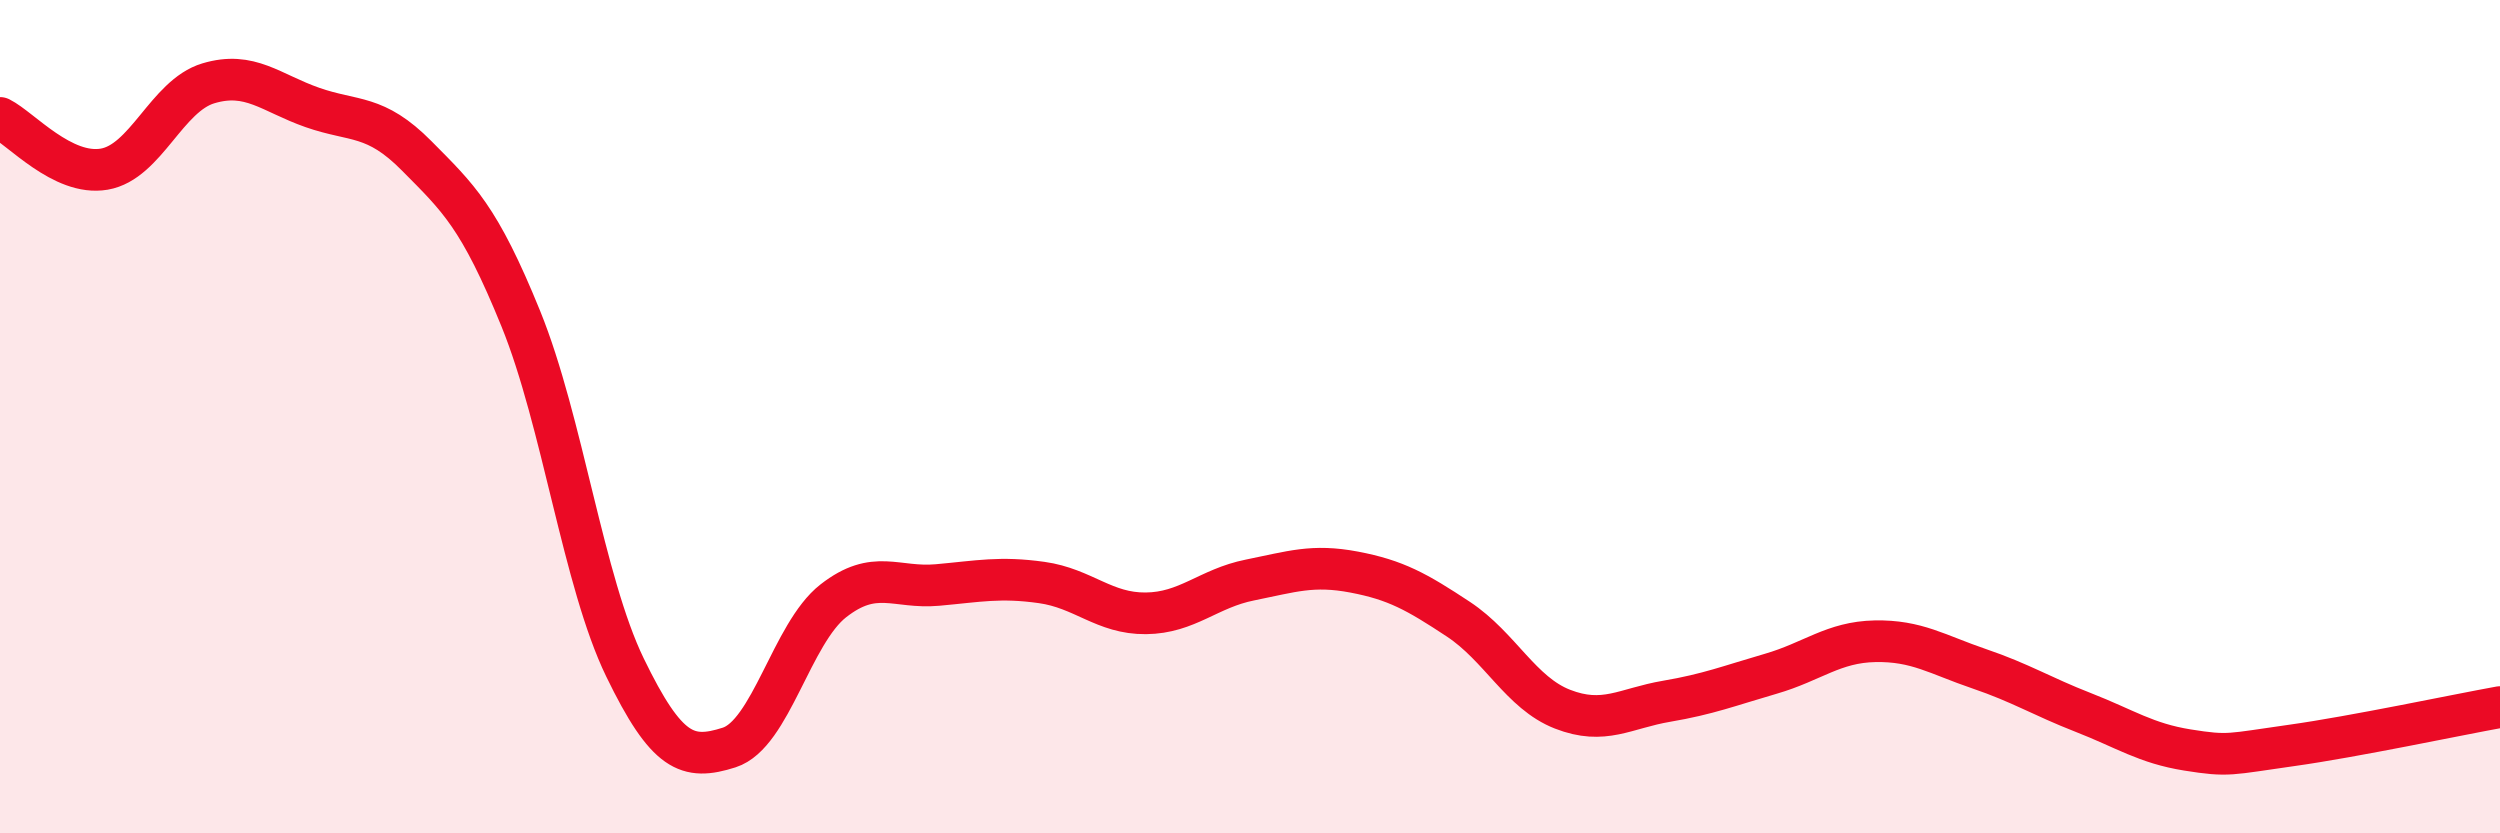 
    <svg width="60" height="20" viewBox="0 0 60 20" xmlns="http://www.w3.org/2000/svg">
      <path
        d="M 0,2.83 C 0.5,3.08 1.5,4.23 2.5,4.06 C 3.5,3.89 4,2.3 5,2 C 6,1.7 6.5,2.23 7.5,2.58 C 8.5,2.93 9,2.73 10,3.74 C 11,4.75 11.5,5.19 12.5,7.65 C 13.5,10.11 14,13.96 15,16.02 C 16,18.08 16.5,18.26 17.5,17.94 C 18.5,17.62 19,15.2 20,14.42 C 21,13.64 21.5,14.13 22.5,14.04 C 23.5,13.95 24,13.84 25,13.98 C 26,14.12 26.5,14.73 27.5,14.72 C 28.5,14.71 29,14.12 30,13.92 C 31,13.72 31.5,13.54 32.5,13.73 C 33.5,13.92 34,14.2 35,14.86 C 36,15.52 36.5,16.63 37.5,17.02 C 38.5,17.41 39,17 40,16.83 C 41,16.66 41.5,16.46 42.5,16.17 C 43.5,15.88 44,15.41 45,15.39 C 46,15.37 46.5,15.71 47.5,16.05 C 48.5,16.39 49,16.71 50,17.1 C 51,17.49 51.5,17.84 52.5,18 C 53.5,18.16 53.5,18.1 55,17.89 C 56.5,17.68 59,17.15 60,16.97L60 20L0 20Z"
        fill="#EB0A25"
        opacity="0.1"
        stroke-linecap="round"
        stroke-linejoin="round"
      />
      <path
        d="M 0,2.83 C 0.5,3.08 1.5,4.23 2.5,4.06 C 3.5,3.89 4,2.3 5,2 C 6,1.7 6.5,2.23 7.5,2.58 C 8.5,2.93 9,2.73 10,3.74 C 11,4.75 11.5,5.19 12.5,7.65 C 13.5,10.11 14,13.96 15,16.02 C 16,18.08 16.5,18.26 17.5,17.94 C 18.5,17.62 19,15.2 20,14.42 C 21,13.64 21.5,14.13 22.5,14.04 C 23.5,13.95 24,13.84 25,13.98 C 26,14.12 26.5,14.73 27.5,14.72 C 28.5,14.71 29,14.12 30,13.92 C 31,13.72 31.5,13.54 32.5,13.73 C 33.5,13.92 34,14.2 35,14.86 C 36,15.52 36.5,16.63 37.5,17.02 C 38.5,17.41 39,17 40,16.83 C 41,16.66 41.5,16.46 42.5,16.17 C 43.5,15.88 44,15.41 45,15.39 C 46,15.37 46.5,15.71 47.5,16.05 C 48.5,16.39 49,16.71 50,17.1 C 51,17.49 51.5,17.84 52.5,18 C 53.5,18.16 53.5,18.1 55,17.89 C 56.5,17.68 59,17.15 60,16.97"
        stroke="#EB0A25"
        stroke-width="1"
        fill="none"
        stroke-linecap="round"
        stroke-linejoin="round"
      />
    </svg>
  